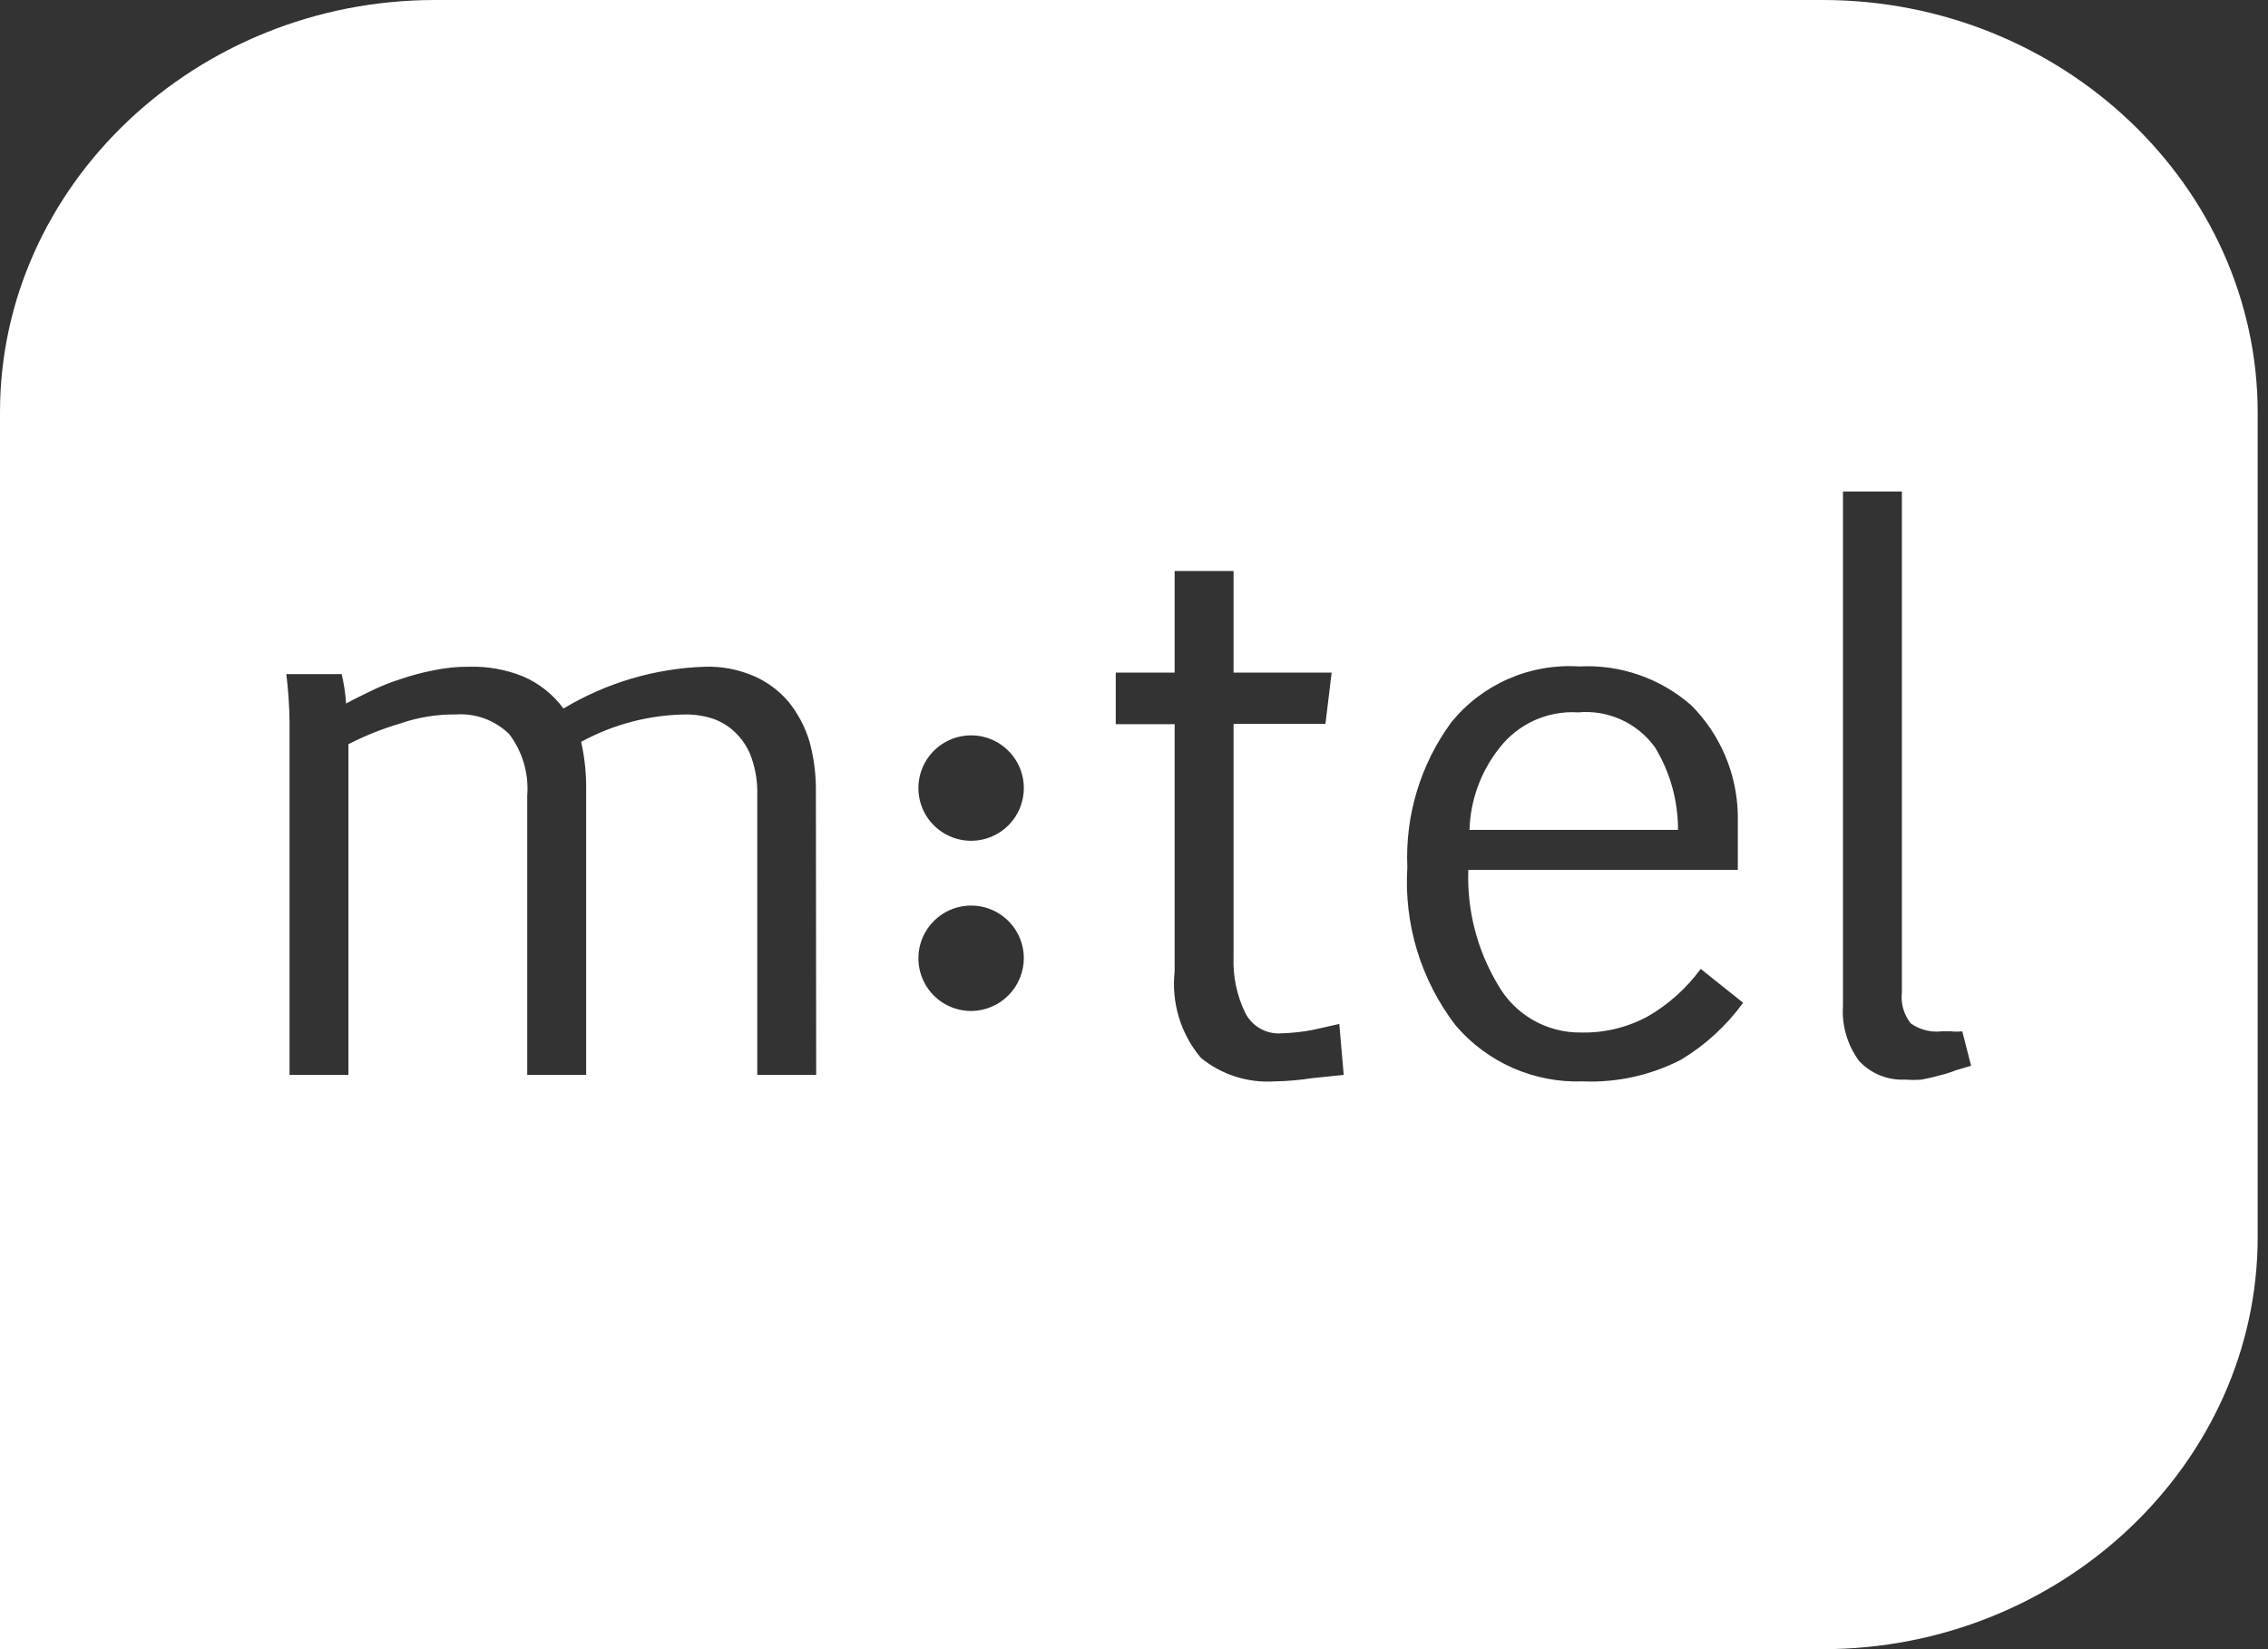 <svg width="77" height="56" viewBox="0 0 77 56" fill="none" xmlns="http://www.w3.org/2000/svg">
<rect x="0" y="0" width="77" height="56" fill="#333333" stroke="none"/>
<path d="M56.19 25.38C55.896 24.971 55.501 24.647 55.043 24.438C54.585 24.229 54.081 24.144 53.58 24.19C53.065 24.157 52.55 24.252 52.08 24.467C51.611 24.682 51.202 25.009 50.89 25.42C50.27 26.209 49.92 27.177 49.89 28.18H56.97C56.972 27.192 56.703 26.224 56.19 25.38Z" fill="white"/>
<path d="M61.88 0H14.77C6.65 0 0 6.3 0 14V56H61.88C70 56 76.65 49.69 76.65 42V14.02C76.65 6.31 70 0 61.88 0ZM27.71 36.5H25.71V26.99C25.721 26.579 25.66 26.17 25.53 25.78C25.428 25.461 25.253 25.17 25.02 24.93C24.805 24.704 24.542 24.53 24.25 24.42C23.951 24.317 23.637 24.263 23.32 24.26C22.065 24.269 20.832 24.589 19.73 25.19C19.851 25.728 19.908 26.279 19.9 26.83V36.5H17.9V27.02C17.959 26.272 17.742 25.529 17.29 24.93C17.053 24.697 16.769 24.516 16.457 24.401C16.145 24.285 15.812 24.237 15.48 24.26C14.834 24.252 14.191 24.357 13.58 24.57C12.976 24.748 12.39 24.983 11.83 25.27V36.5H9.83V24.5C9.823 23.962 9.787 23.424 9.72 22.89H11.6C11.678 23.219 11.728 23.553 11.75 23.89C12 23.75 12.29 23.61 12.6 23.46C12.923 23.302 13.257 23.168 13.6 23.06C13.969 22.933 14.347 22.833 14.73 22.76C15.128 22.676 15.534 22.635 15.94 22.64C16.563 22.623 17.183 22.736 17.76 22.97C18.306 23.205 18.779 23.581 19.13 24.06C20.58 23.187 22.229 22.698 23.92 22.64C24.497 22.62 25.071 22.729 25.6 22.96C26.056 23.158 26.46 23.459 26.78 23.84C27.095 24.235 27.333 24.686 27.48 25.17C27.627 25.704 27.701 26.256 27.7 26.81L27.71 36.5ZM32.98 34.33C32.626 34.332 32.279 34.229 31.983 34.033C31.687 33.838 31.456 33.559 31.319 33.232C31.182 32.905 31.145 32.545 31.213 32.197C31.281 31.849 31.451 31.529 31.701 31.278C31.951 31.026 32.27 30.855 32.617 30.785C32.965 30.715 33.325 30.75 33.653 30.885C33.98 31.02 34.261 31.25 34.458 31.544C34.655 31.839 34.76 32.185 34.76 32.54C34.757 33.012 34.569 33.465 34.236 33.799C33.903 34.134 33.452 34.325 32.98 34.33ZM32.98 28.55C32.626 28.552 32.279 28.449 31.983 28.253C31.687 28.058 31.456 27.779 31.319 27.452C31.182 27.125 31.145 26.765 31.213 26.417C31.281 26.069 31.451 25.749 31.701 25.498C31.951 25.247 32.27 25.075 32.617 25.005C32.965 24.935 33.325 24.97 33.653 25.105C33.98 25.241 34.261 25.47 34.458 25.765C34.655 26.059 34.76 26.405 34.76 26.76C34.76 27.233 34.573 27.687 34.239 28.022C33.906 28.358 33.453 28.547 32.98 28.55ZM44.55 36.61C44.126 36.676 43.699 36.713 43.27 36.72C42.365 36.779 41.472 36.494 40.77 35.92C40.43 35.516 40.176 35.047 40.023 34.541C39.87 34.036 39.822 33.505 39.88 32.98V24.59H37.88V22.84H39.88V19.39H41.88V22.84H45.21L45 24.58H41.88V32.5C41.855 33.149 41.989 33.794 42.27 34.38C42.38 34.604 42.553 34.791 42.768 34.917C42.983 35.044 43.231 35.104 43.48 35.09C43.849 35.08 44.217 35.04 44.58 34.97L45.47 34.77L45.62 36.5L44.55 36.61ZM57.08 35.98C56.047 36.514 54.892 36.769 53.73 36.72C52.915 36.748 52.104 36.592 51.358 36.263C50.612 35.934 49.949 35.441 49.42 34.82C48.242 33.287 47.66 31.379 47.78 29.45C47.702 27.688 48.228 25.953 49.27 24.53C49.789 23.89 50.454 23.383 51.209 23.052C51.964 22.722 52.787 22.577 53.61 22.63C55.004 22.556 56.371 23.03 57.42 23.95C58.404 24.937 58.97 26.266 59 27.66C59 28.27 59 28.88 59 29.54H49.85C49.801 30.906 50.148 32.257 50.85 33.43C51.13 33.93 51.54 34.345 52.036 34.632C52.532 34.919 53.097 35.067 53.67 35.06C54.465 35.081 55.252 34.891 55.95 34.51C56.652 34.103 57.261 33.555 57.74 32.9L59.18 34.05C58.616 34.827 57.902 35.483 57.08 35.98ZM66.41 36.34C66.225 36.415 66.034 36.475 65.84 36.52C65.64 36.58 65.43 36.62 65.24 36.66C65.05 36.674 64.86 36.674 64.67 36.66C64.382 36.673 64.094 36.624 63.826 36.515C63.558 36.406 63.318 36.241 63.12 36.03C62.719 35.489 62.524 34.822 62.57 34.15V16.69H64.57V33.69C64.526 34.069 64.633 34.45 64.87 34.75C65.178 34.968 65.555 35.065 65.93 35.02H66.23C66.36 35.035 66.49 35.035 66.62 35.02L66.92 36.19L66.41 36.34Z" fill="white"/>
</svg>
